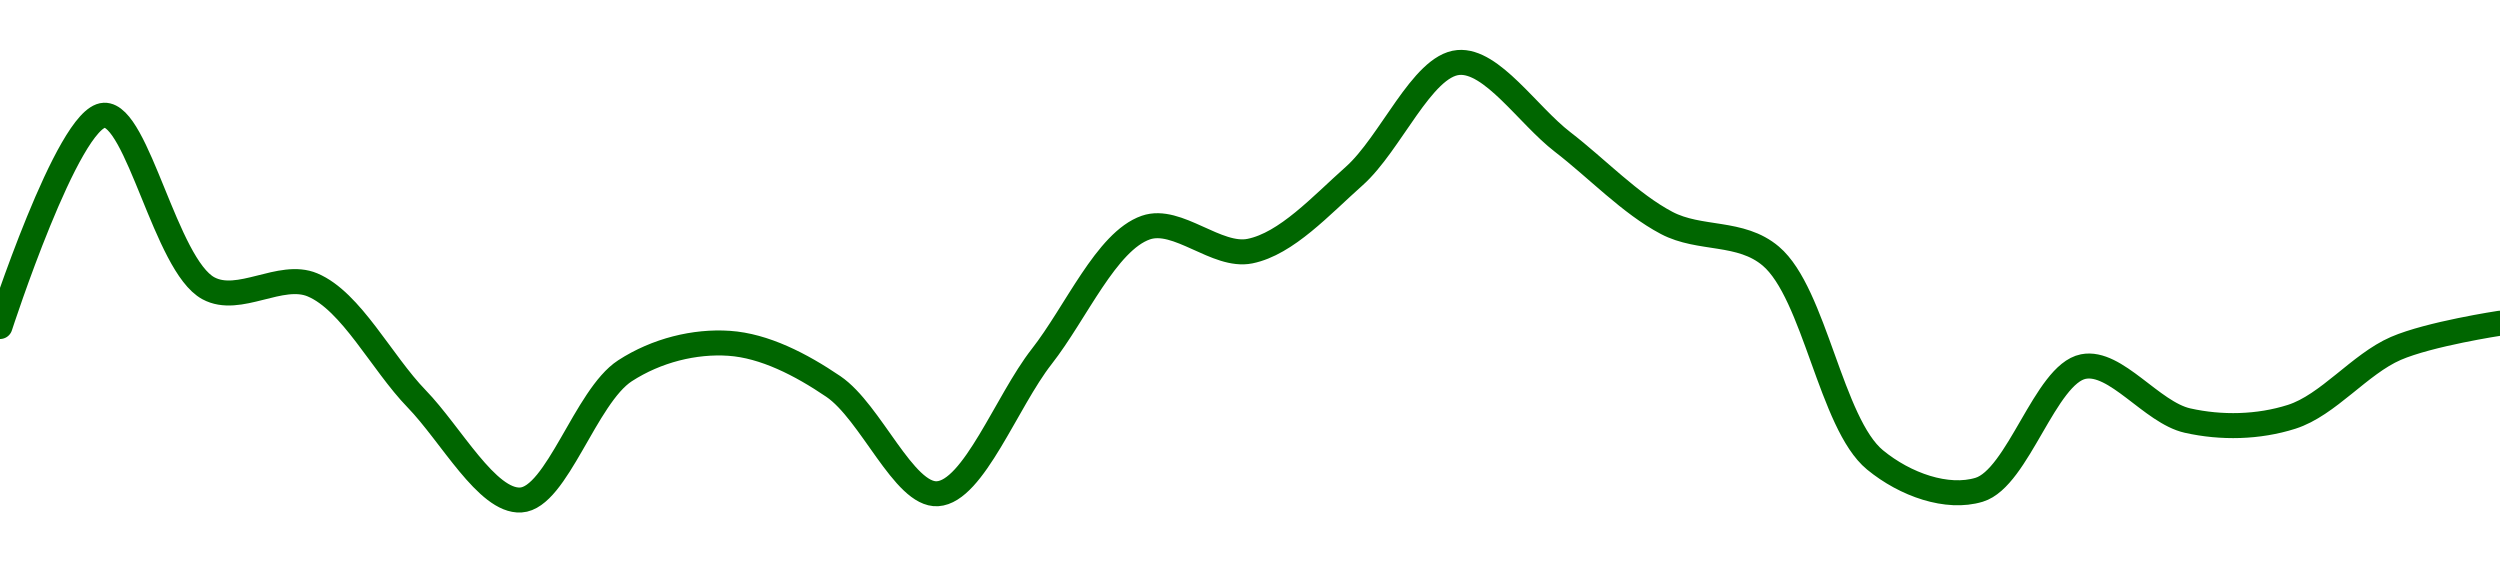 <!-- series1d: [0.01730875,0.01738671,0.01732287,0.01732411,0.01728206,0.01724473,0.01729242,0.01730255,0.01728662,0.01724704,0.01729765,0.01734525,0.01733657,0.01736425,0.01740617,0.01737688,0.01734697,0.01733471,0.01725953,0.01724851,0.01729397,0.01727404,0.01727543,0.01730066,0.01730997] -->

<svg width="200" height="45" viewBox="0 0 200 45" xmlns="http://www.w3.org/2000/svg">
  <defs>
    <linearGradient id="grad-area" x1="0" y1="0" x2="0" y2="1">
      <stop offset="0%" stop-color="rgba(76,175,80,.2)" />
      <stop offset="100%" stop-color="rgba(0,0,0,0)" />
    </linearGradient>
  </defs>

  <path d="M0,26.121C0,26.121,5.44,9.34,8.333,9.219C11.012,9.106,13.255,21.203,16.667,23.059C19.117,24.393,22.446,21.714,25,22.791C28.109,24.101,30.512,28.999,33.333,31.907C36.07,34.727,38.976,40.164,41.667,40C44.544,39.825,46.851,31.702,50,29.661C52.537,28.017,55.587,27.279,58.333,27.465C61.144,27.655,64.059,29.148,66.667,30.918C69.67,32.957,72.314,39.662,75,39.499C77.883,39.324,80.529,32.108,83.333,28.527C86.085,25.013,88.51,19.305,91.667,18.207C94.2,17.326,97.339,20.631,100,20.089C102.918,19.495,105.671,16.453,108.333,14.088C111.25,11.497,113.766,5.258,116.667,5C119.34,4.762,122.228,9.215,125,11.35C127.783,13.493,130.412,16.295,133.333,17.834C135.992,19.236,139.239,18.434,141.667,20.492C145.178,23.471,146.477,33.891,150,36.791C152.425,38.787,155.781,39.956,158.333,39.181C161.447,38.235,163.63,29.925,166.667,29.325C169.256,28.813,172.135,33.002,175,33.646C177.7,34.253,180.669,34.193,183.333,33.344C186.247,32.416,188.776,29.128,191.667,27.874C194.347,26.712,200,25.856,200,25.856"
        fill="none"
        stroke="#006600"
        stroke-width="2"
        stroke-linejoin="round"
        stroke-linecap="round"
        />
</svg>